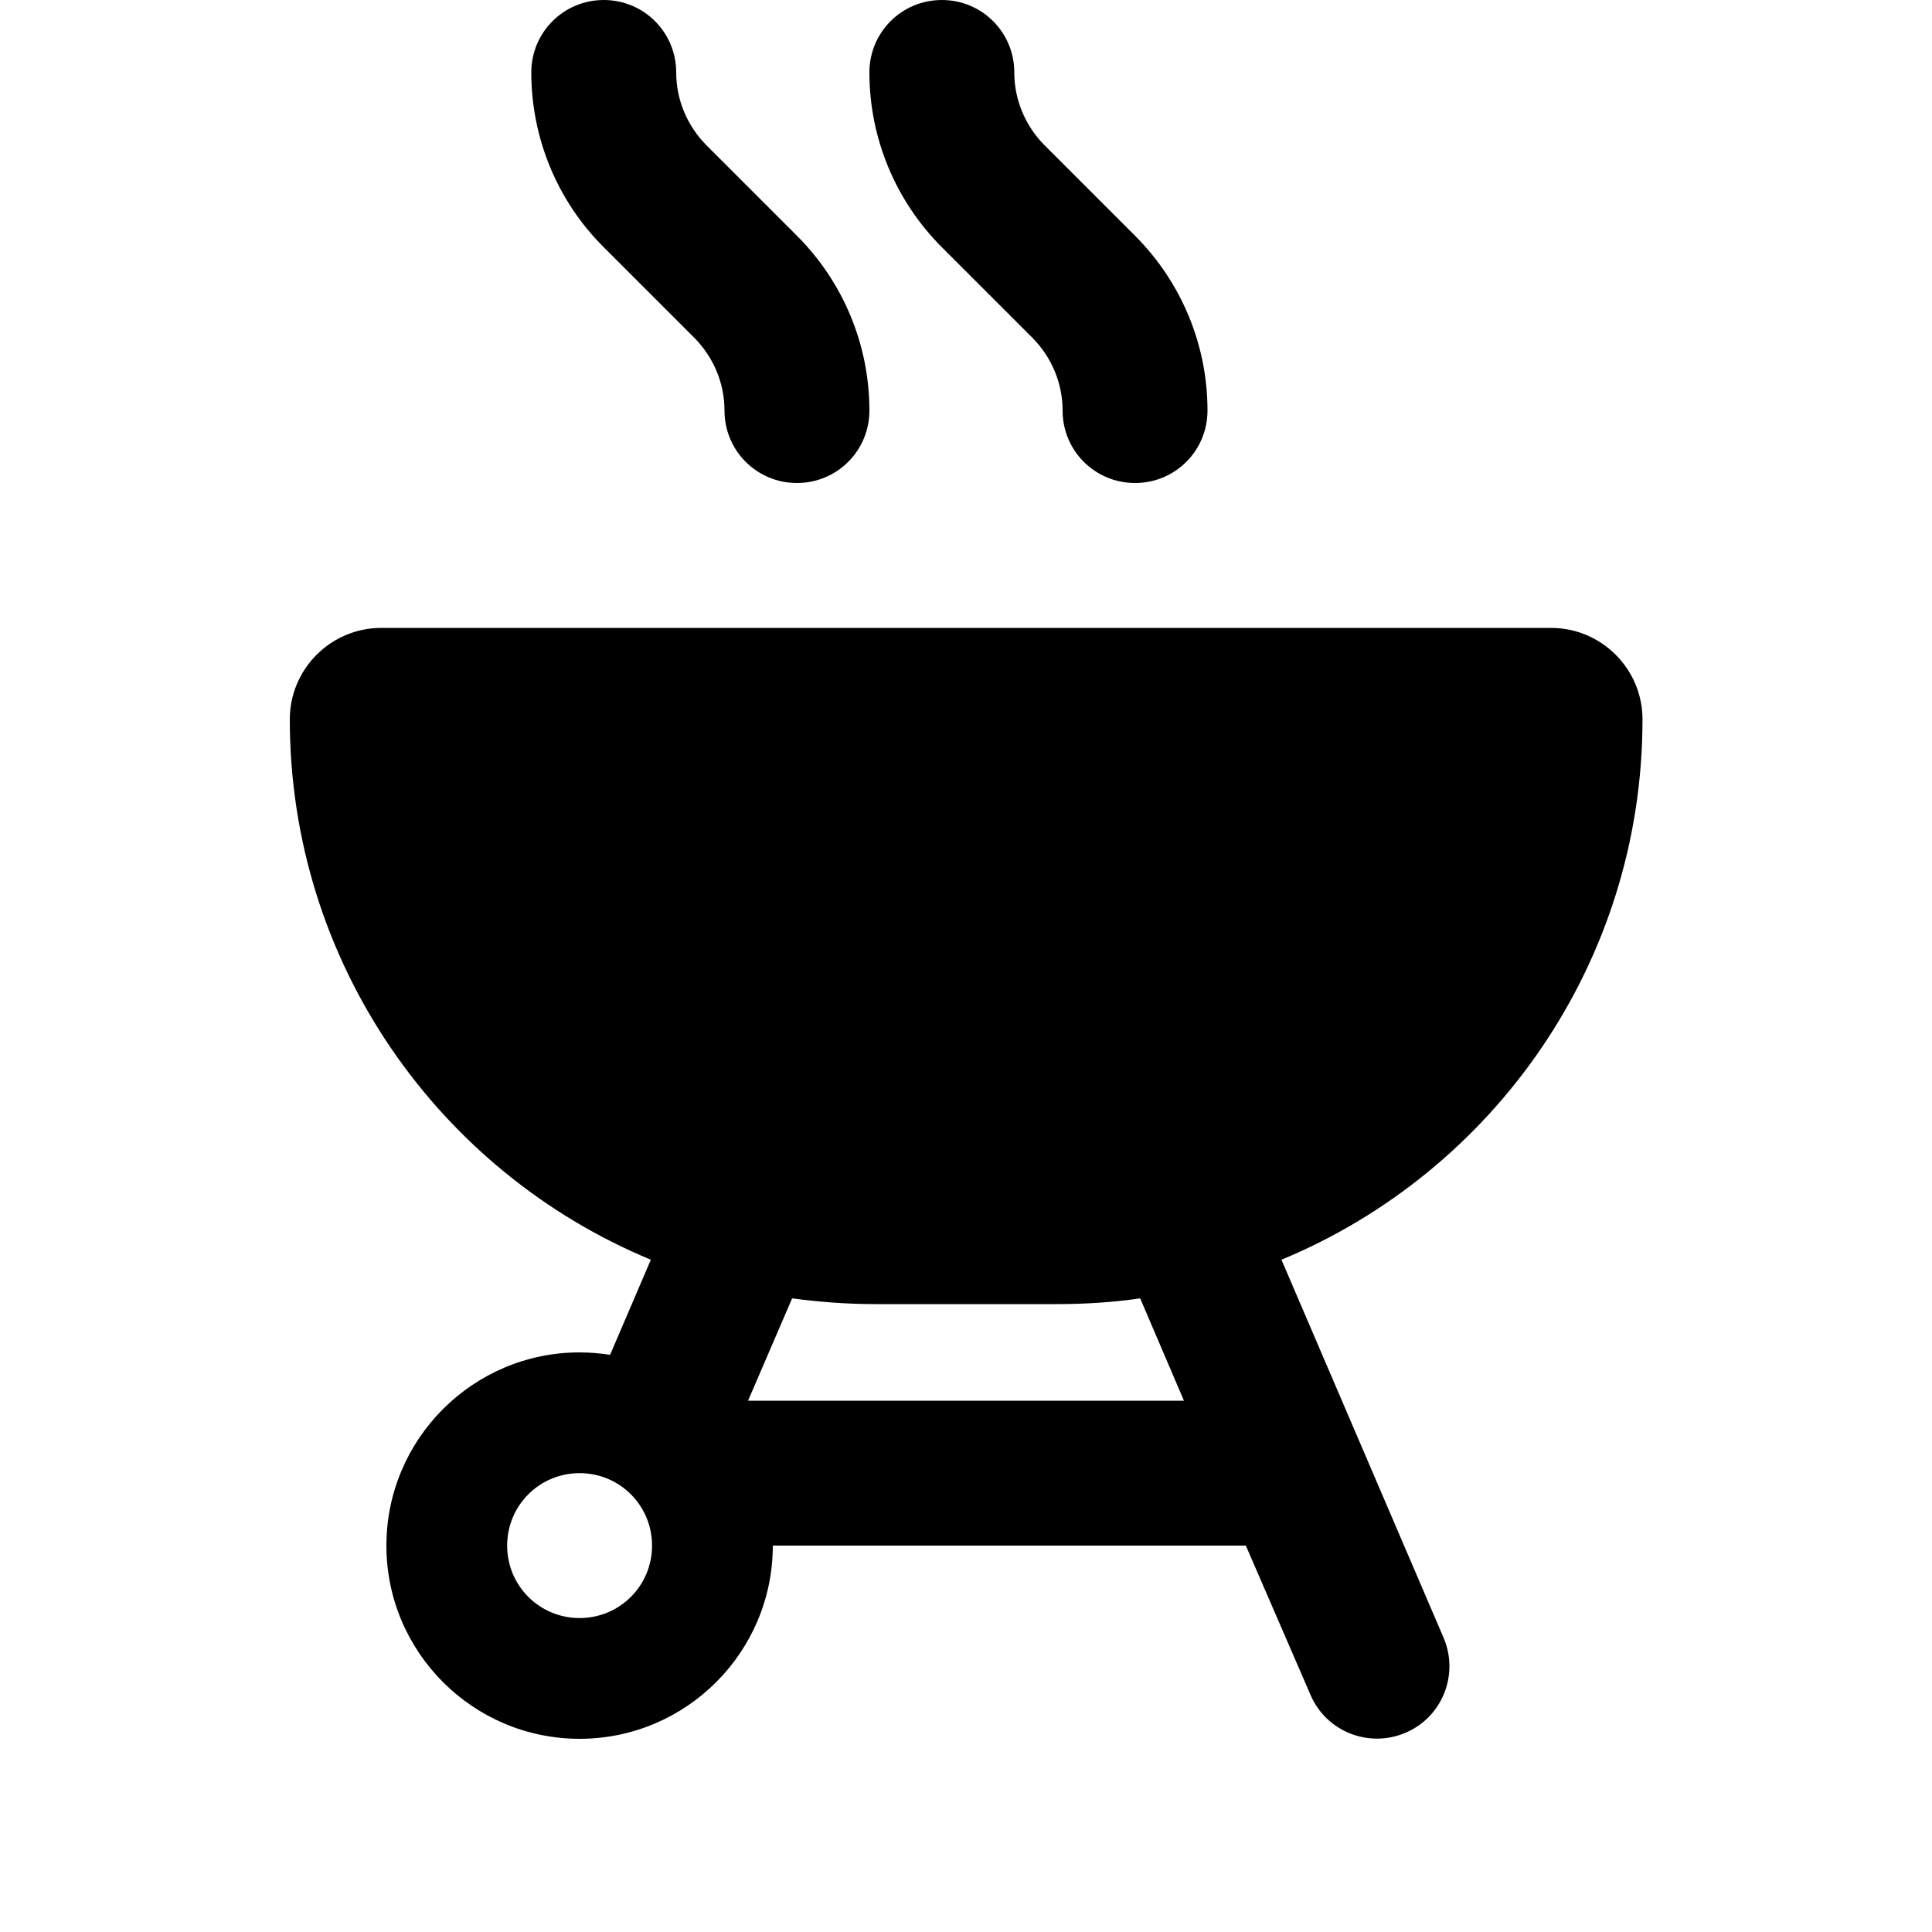 <svg xmlns="http://www.w3.org/2000/svg" viewBox="0 0 640 640"><!--! Font Awesome Pro 7.1.0 by @fontawesome - https://fontawesome.com License - https://fontawesome.com/license (Commercial License) Copyright 2025 Fonticons, Inc. --><path fill="currentColor" d="M200 0C213.3 0 224 10.7 224 24C224 33 227.6 41.6 233.9 48L264 78.1C279.4 93.5 288 114.3 288 136C288 149.3 277.3 160 264 160C250.7 160 240 149.3 240 136C240 127 236.4 118.4 230.1 112L200 81.9C184.6 66.6 176 45.7 176 24C176 10.7 186.7 0 200 0zM96 238.3C96 221.6 109.6 208 126.3 208L513.8 208C530.5 208 544.1 221.6 544.1 238.3C544.1 319 494.7 388.2 424.5 417.3L478.2 542.5C483.4 554.7 477.8 568.8 465.6 574C453.4 579.2 439.3 573.6 434.1 561.4L412.7 512L256 512C256 547.3 227.3 576 192 576C156.7 576 128 547.3 128 512C128 476.7 156.7 448 192 448C195.4 448 198.8 448.3 202.1 448.8L215.6 417.3C145.4 388.2 96 319 96 238.3zM247.8 464L392.2 464L377.7 430.1C368.8 431.4 359.6 432 350.3 432L289.8 432C280.5 432 271.4 431.3 262.4 430.1L247.8 464zM192 536C205.3 536 216 525.3 216 512C216 498.7 205.3 488 192 488C178.7 488 168 498.7 168 512C168 525.3 178.7 536 192 536zM336 24C336 33 339.6 41.6 345.9 48L376 78.1C391.4 93.5 400 114.3 400 136C400 149.3 389.3 160 376 160C362.7 160 352 149.3 352 136C352 127 348.4 118.4 342.1 112L312 81.9C296.6 66.5 288 45.7 288 24C288 10.7 298.7 0 312 0C325.3 0 336 10.7 336 24z"/></svg>